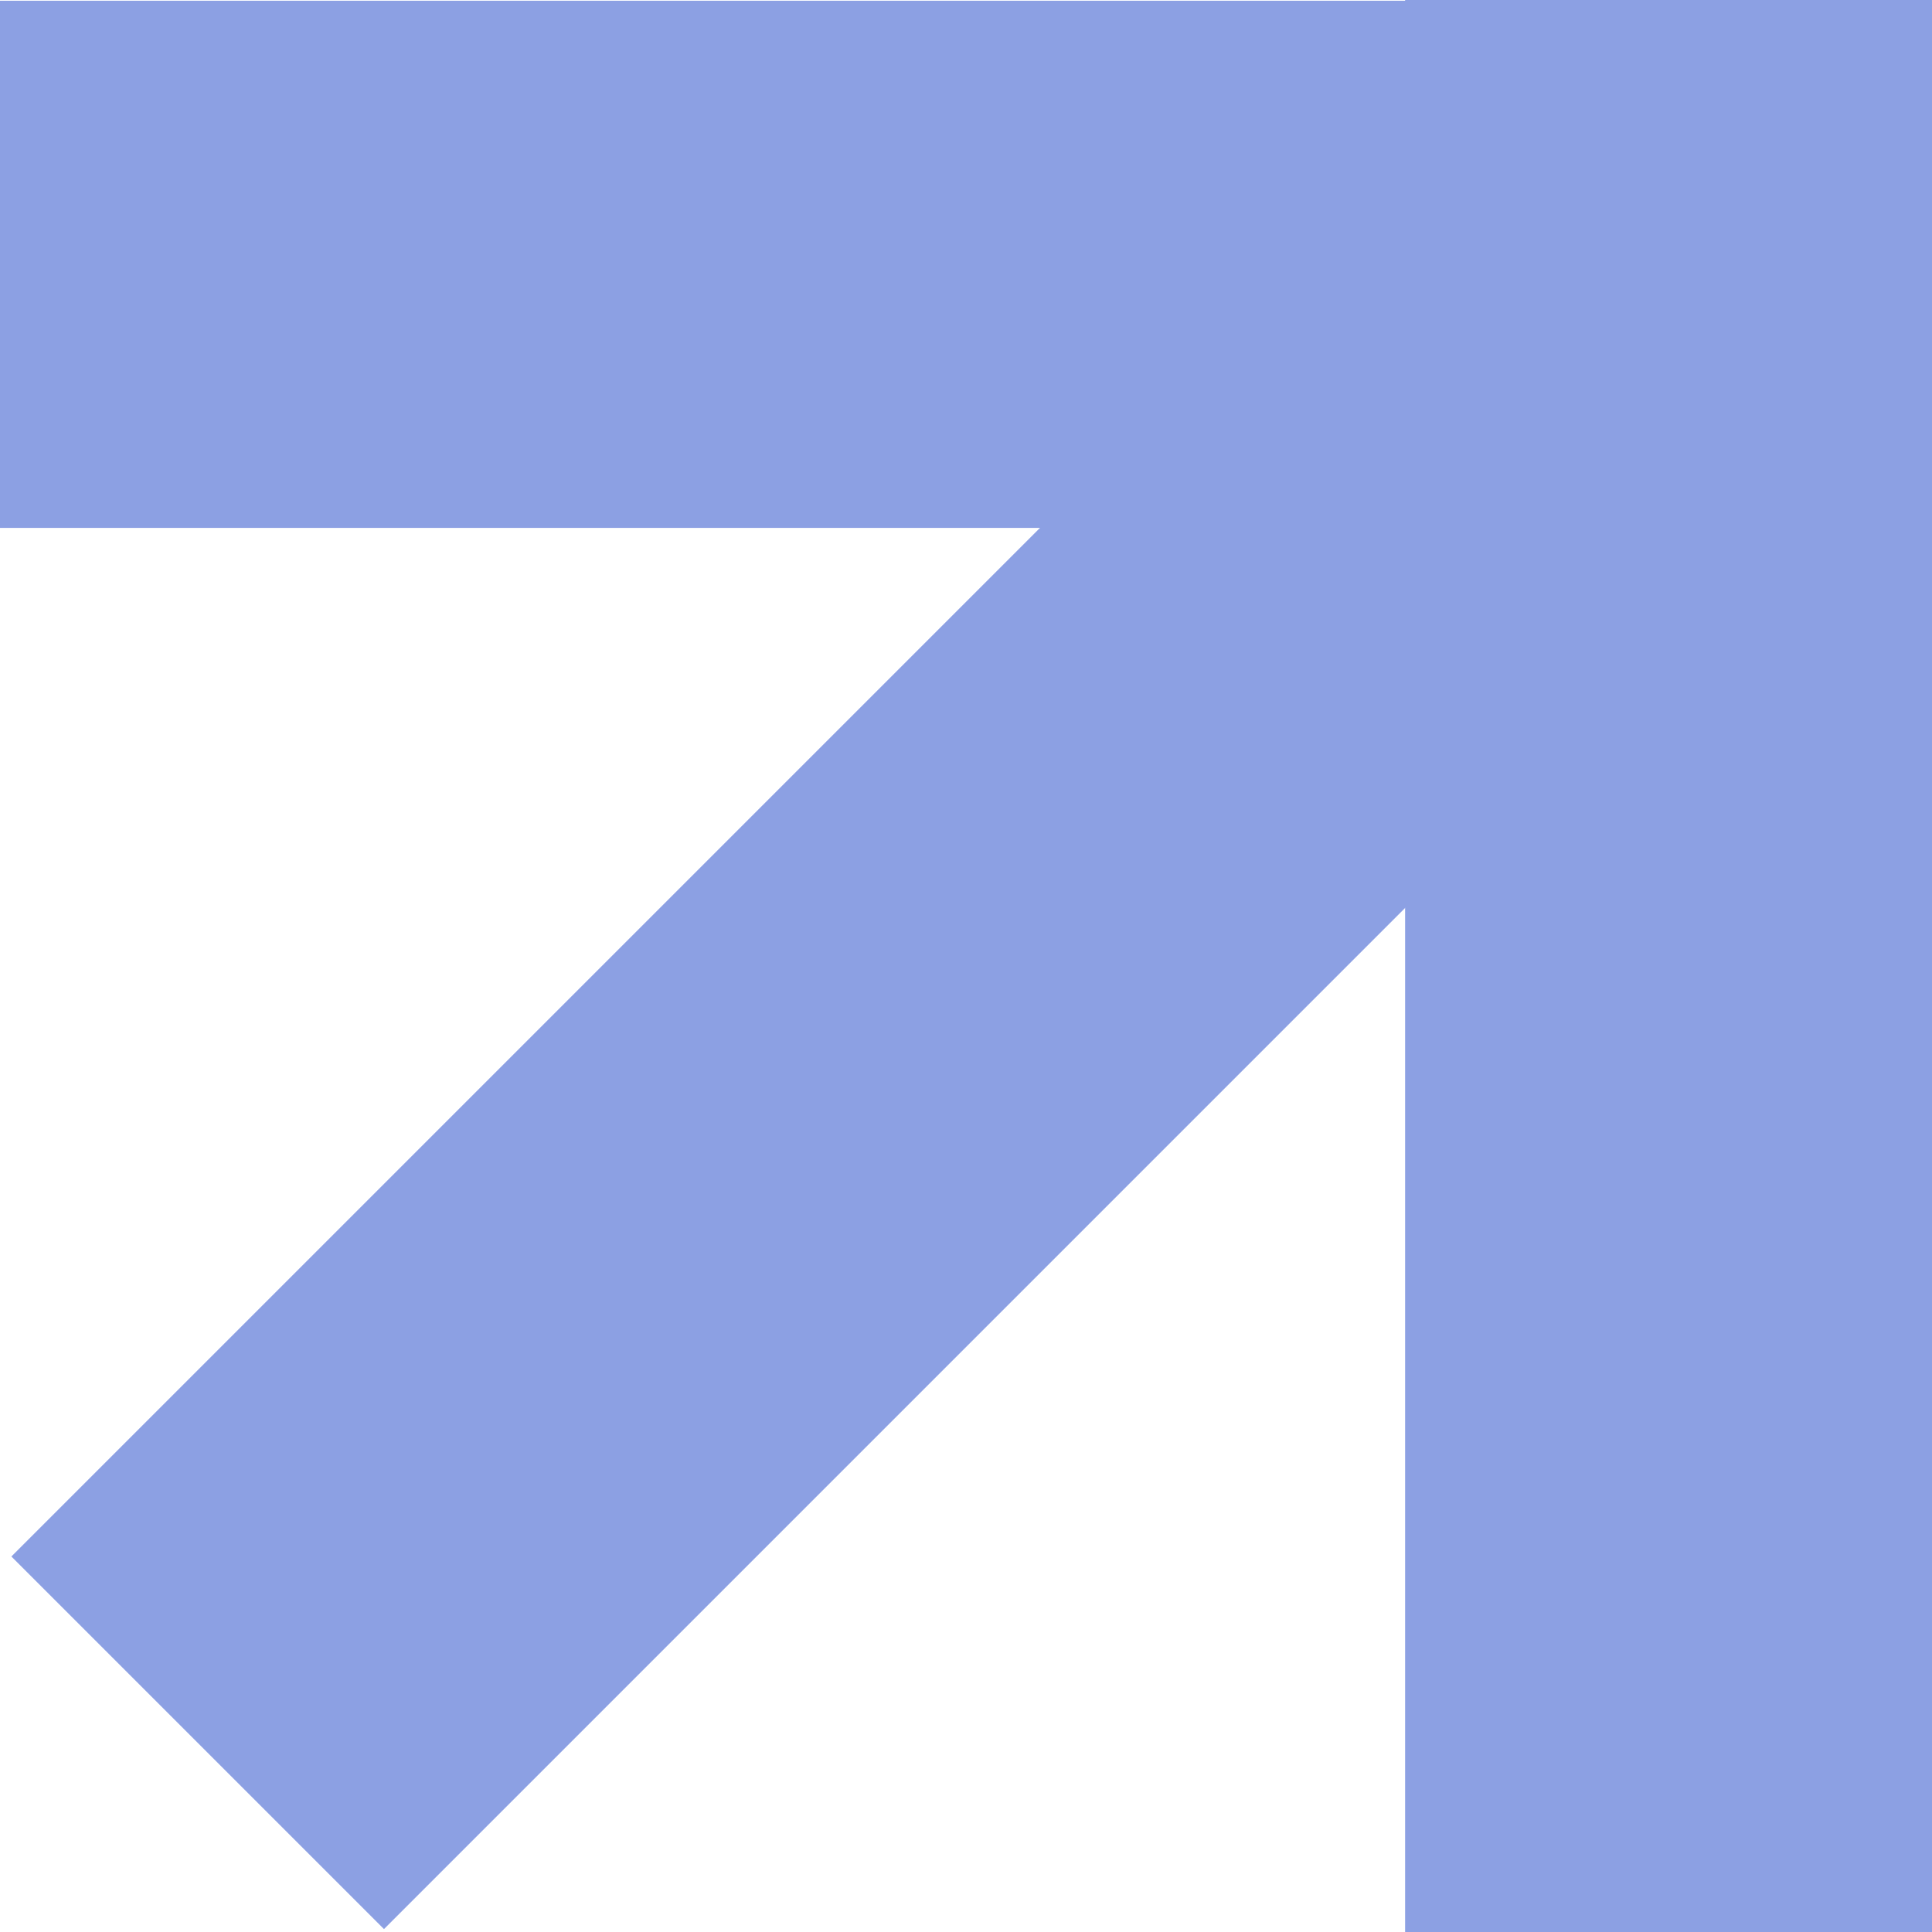 <svg width="42" height="42" viewBox="0 0 42 42" fill="none" xmlns="http://www.w3.org/2000/svg">
<rect x="30.546" width="11.455" height="42" fill="#8CA0E3"/>
<rect width="11.457" height="45.851" transform="matrix(0.707 0.707 -0.707 0.707 32.664 1.42)" fill="#8CA0E3"/>
<rect x="41.981" y="0.016" width="11.46" height="41.981" transform="rotate(90 41.981 0.016)" fill="#8CA0E3"/>
</svg>
